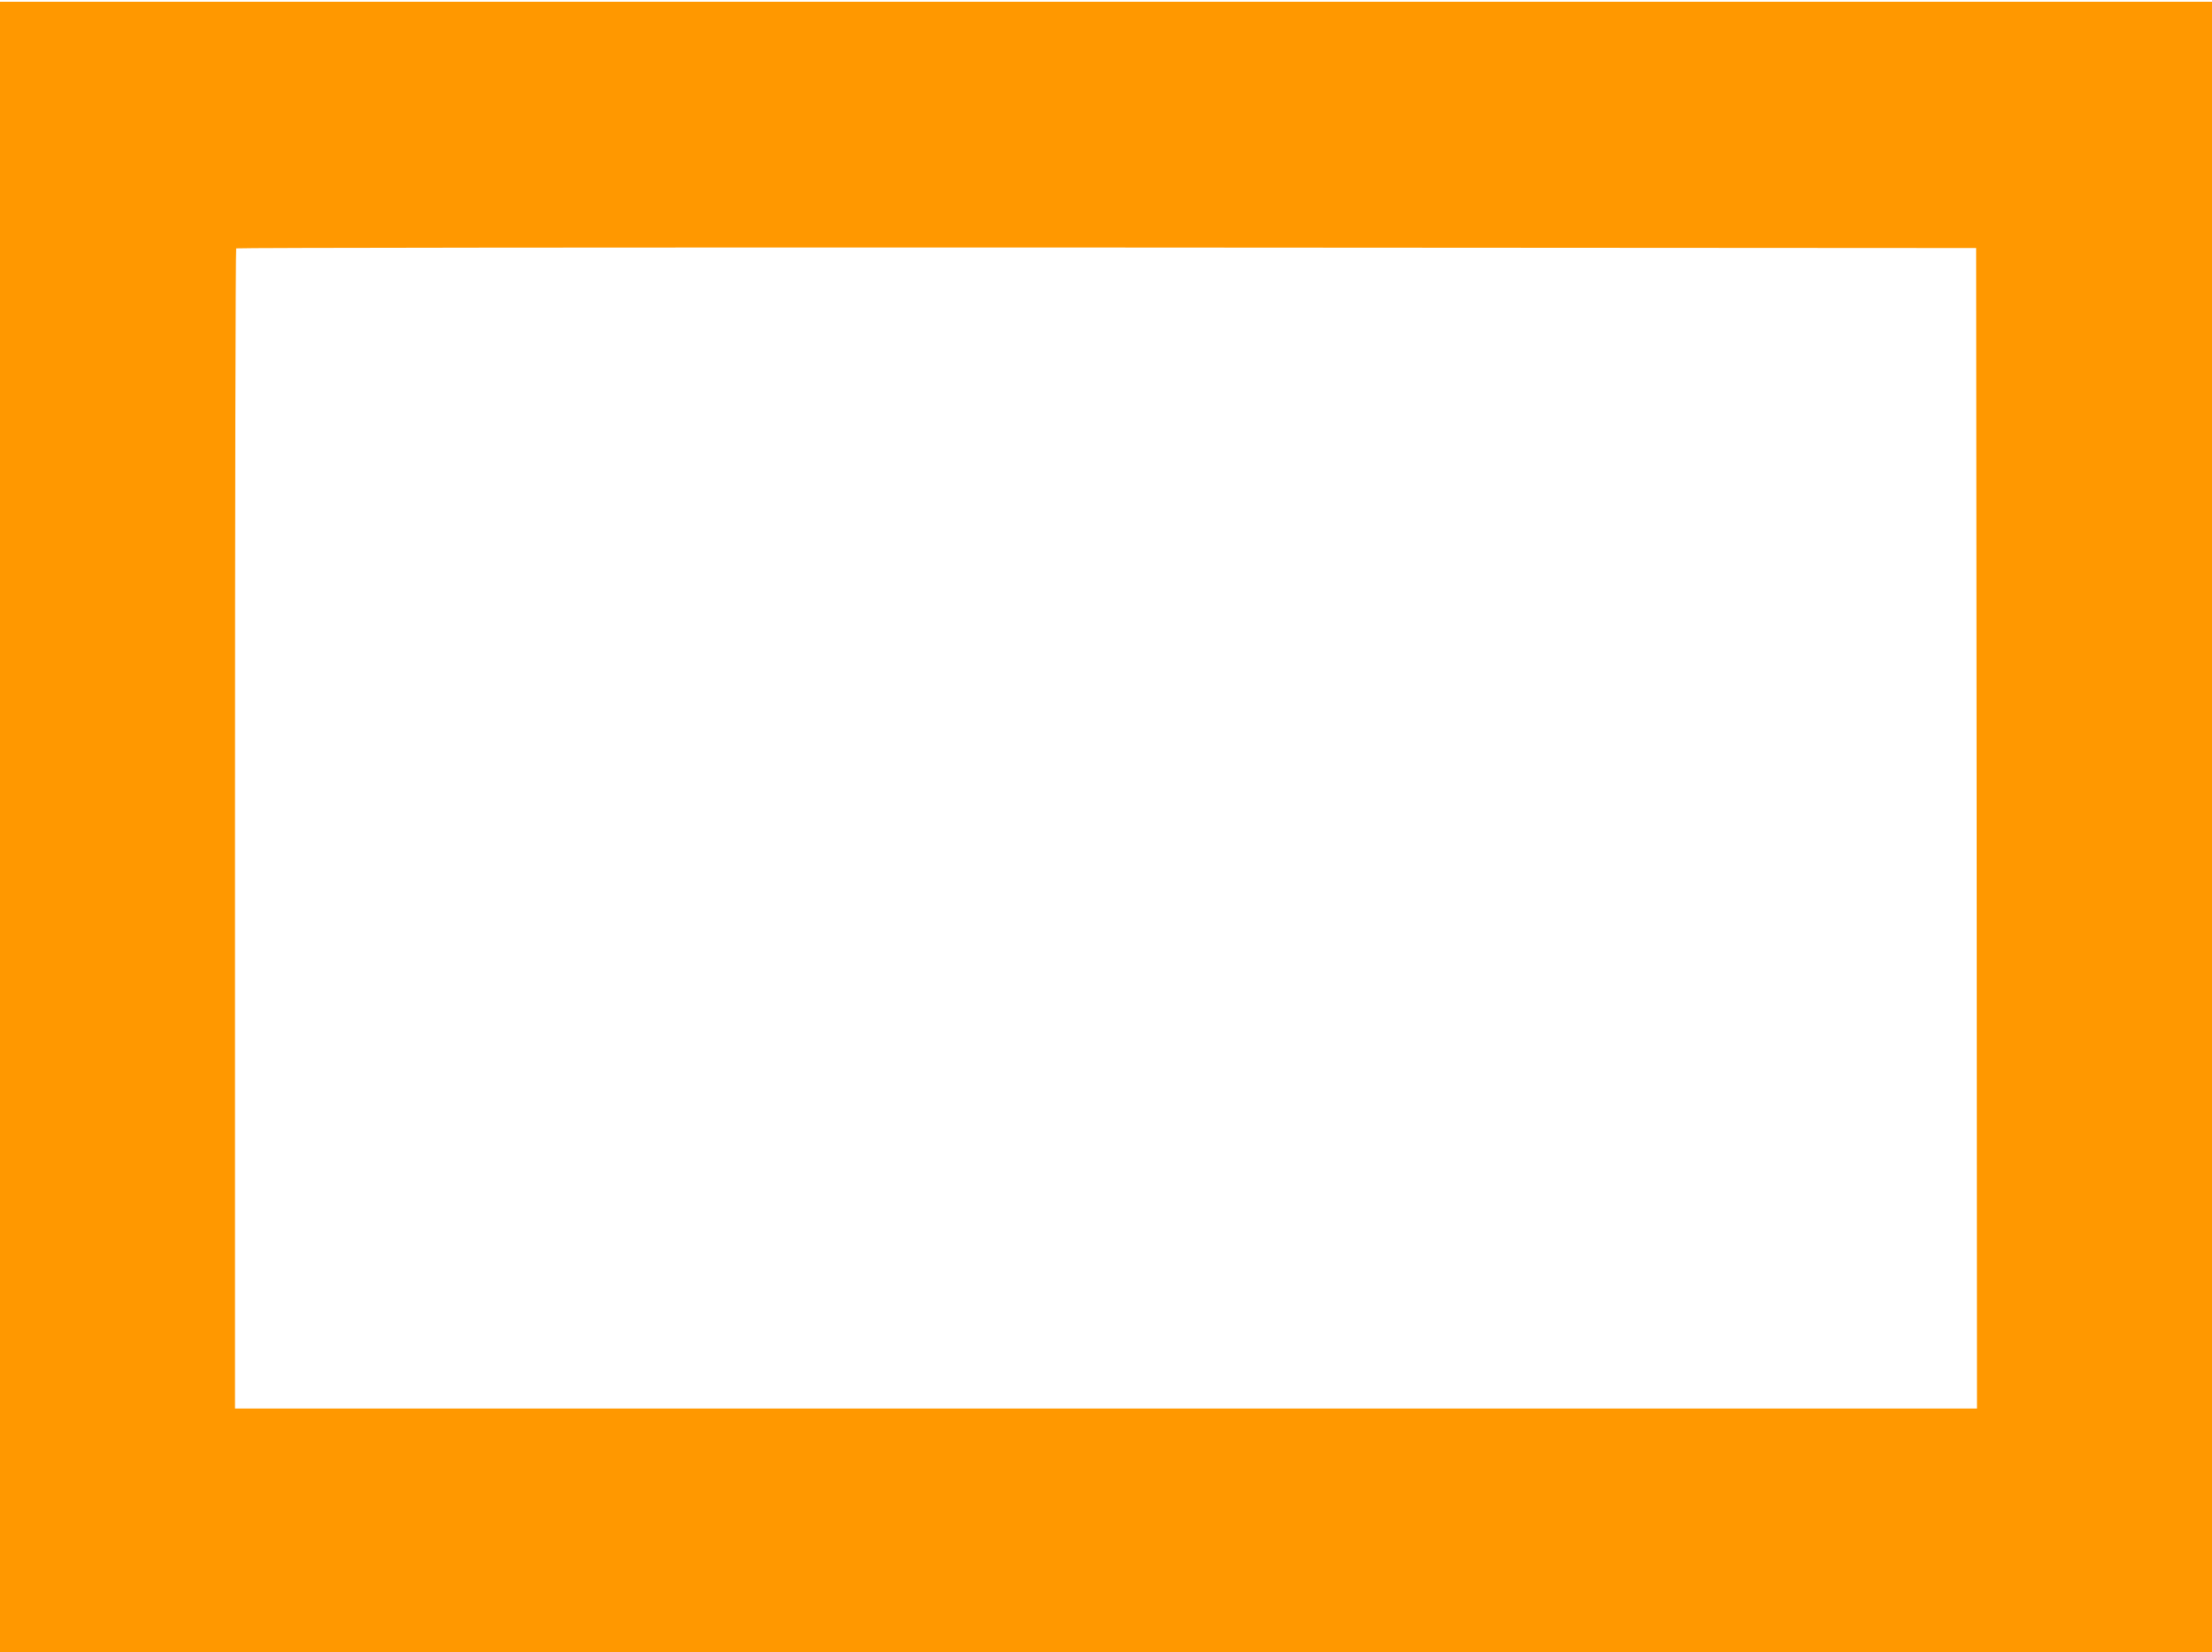 <?xml version="1.0" standalone="no"?>
<!DOCTYPE svg PUBLIC "-//W3C//DTD SVG 20010904//EN"
 "http://www.w3.org/TR/2001/REC-SVG-20010904/DTD/svg10.dtd">
<svg version="1.0" xmlns="http://www.w3.org/2000/svg"
 width="1280pt" height="956pt" viewBox="0 0 1280 956"
 preserveAspectRatio="xMidYMid meet">
<g transform="translate(0,956) scale(0.1,-0.1)"
fill="#ff9800" stroke="none">
<path d="M0 4775 l0 -4775 6400 0 6400 0 0 4775 0 4775 -6400 0 -6400 0 0
-4775z m11438 -8 l2 -3357 -5040 0 -5040 0 0 3353 c0 1845 3 3357 7 3360 3 4
2270 6 5037 5 l5031 -3 3 -3358z"/>
</g>
</svg>
